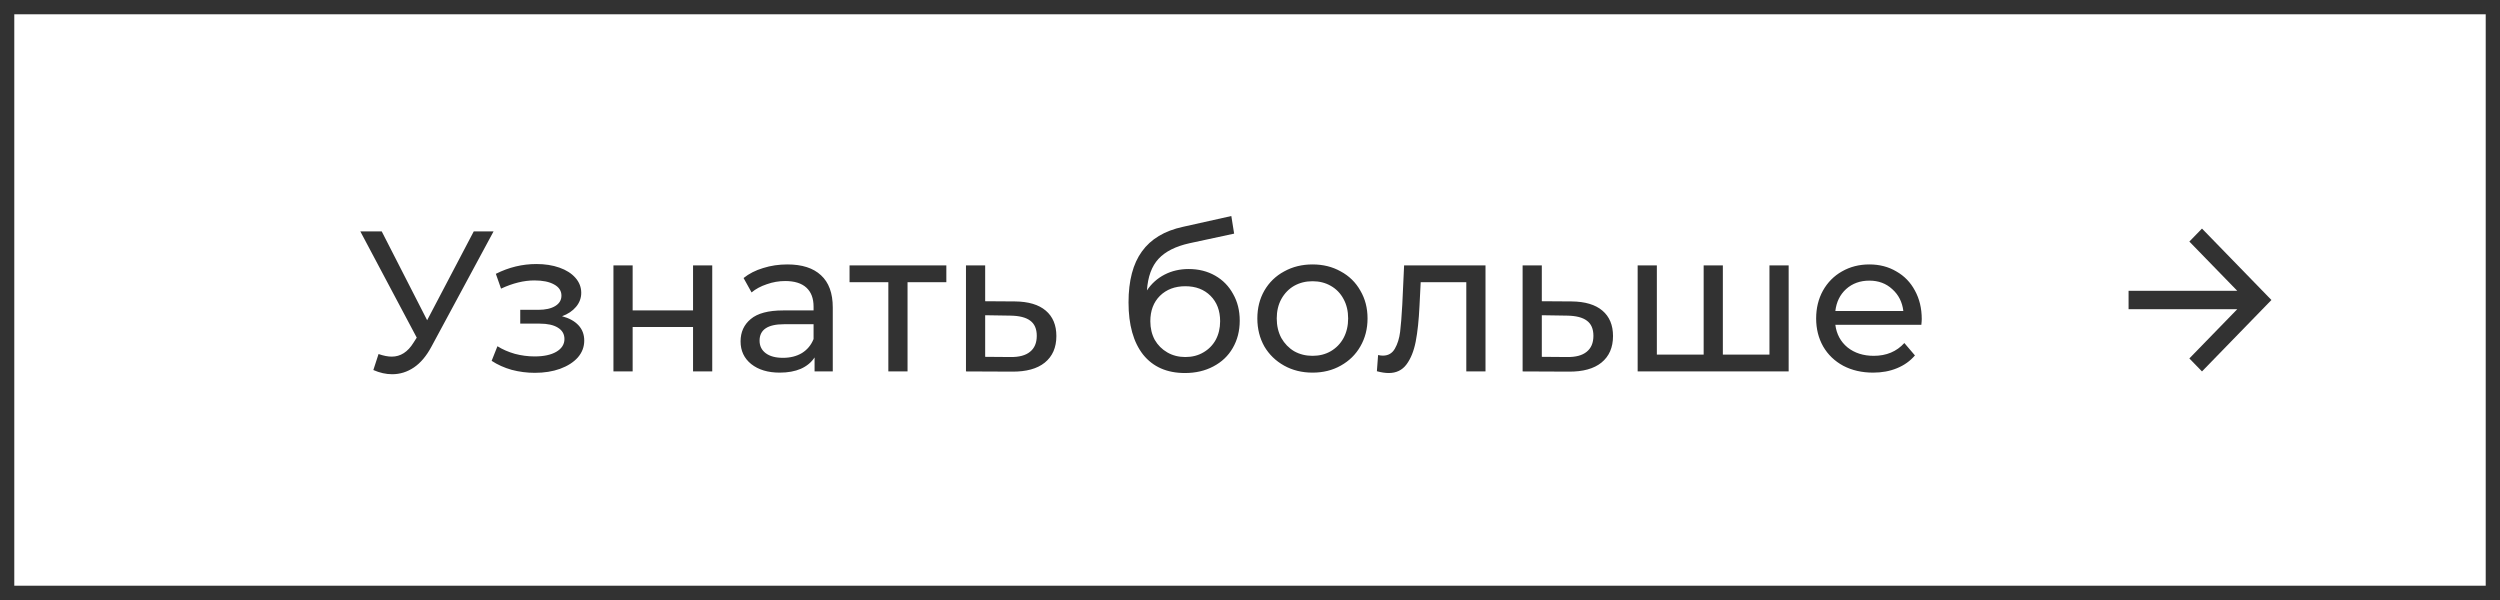 <?xml version="1.0" encoding="UTF-8"?> <svg xmlns="http://www.w3.org/2000/svg" width="175" height="42" viewBox="0 0 175 42" fill="none"> <path d="M0.5 0.5H174.5V41.5H0.5V0.5Z" stroke="#323232"></path> <path d="M34.548 16.2L30.194 24.278C29.849 24.922 29.443 25.403 28.976 25.72C28.509 26.037 28.001 26.196 27.45 26.196C27.021 26.196 26.582 26.098 26.134 25.902L26.498 24.782C26.843 24.903 27.151 24.964 27.422 24.964C28.038 24.964 28.547 24.637 28.948 23.984L29.172 23.634L25.224 16.2H26.722L29.9 22.416L33.162 16.2H34.548ZM39.343 22.136C39.838 22.267 40.221 22.477 40.491 22.766C40.762 23.055 40.897 23.415 40.897 23.844C40.897 24.283 40.748 24.675 40.449 25.02C40.151 25.356 39.735 25.622 39.203 25.818C38.681 26.005 38.093 26.098 37.439 26.098C36.889 26.098 36.347 26.028 35.815 25.888C35.293 25.739 34.826 25.529 34.415 25.258L34.821 24.236C35.176 24.46 35.582 24.637 36.039 24.768C36.497 24.889 36.959 24.95 37.425 24.95C38.06 24.95 38.564 24.843 38.937 24.628C39.32 24.404 39.511 24.105 39.511 23.732C39.511 23.387 39.357 23.121 39.049 22.934C38.751 22.747 38.326 22.654 37.775 22.654H36.417V21.688H37.677C38.181 21.688 38.578 21.599 38.867 21.422C39.157 21.245 39.301 21.002 39.301 20.694C39.301 20.358 39.129 20.097 38.783 19.91C38.447 19.723 37.99 19.63 37.411 19.63C36.674 19.63 35.895 19.821 35.073 20.204L34.709 19.168C35.615 18.711 36.562 18.482 37.551 18.482C38.149 18.482 38.685 18.566 39.161 18.734C39.637 18.902 40.011 19.14 40.281 19.448C40.552 19.756 40.687 20.106 40.687 20.498C40.687 20.862 40.566 21.189 40.323 21.478C40.081 21.767 39.754 21.987 39.343 22.136ZM42.941 18.58H44.285V21.73H48.513V18.58H49.857V26H48.513V22.892H44.285V26H42.941V18.58ZM55.116 18.51C56.143 18.51 56.927 18.762 57.468 19.266C58.019 19.77 58.294 20.521 58.294 21.52V26H57.02V25.02C56.796 25.365 56.474 25.631 56.054 25.818C55.643 25.995 55.153 26.084 54.584 26.084C53.753 26.084 53.086 25.883 52.582 25.482C52.087 25.081 51.84 24.553 51.84 23.9C51.84 23.247 52.078 22.724 52.554 22.332C53.03 21.931 53.786 21.73 54.822 21.73H56.95V21.464C56.95 20.885 56.782 20.442 56.446 20.134C56.11 19.826 55.615 19.672 54.962 19.672C54.523 19.672 54.094 19.747 53.674 19.896C53.254 20.036 52.899 20.227 52.61 20.47L52.05 19.462C52.433 19.154 52.89 18.921 53.422 18.762C53.954 18.594 54.519 18.51 55.116 18.51ZM54.808 25.048C55.321 25.048 55.765 24.936 56.138 24.712C56.511 24.479 56.782 24.152 56.95 23.732V22.696H54.878C53.739 22.696 53.17 23.079 53.17 23.844C53.17 24.217 53.315 24.511 53.604 24.726C53.893 24.941 54.295 25.048 54.808 25.048ZM66.244 19.756H63.528V26H62.184V19.756H59.468V18.58H66.244V19.756ZM71.048 21.1C71.991 21.109 72.71 21.324 73.204 21.744C73.699 22.164 73.946 22.757 73.946 23.522C73.946 24.325 73.676 24.945 73.134 25.384C72.602 25.813 71.837 26.023 70.838 26.014L67.618 26V18.58H68.962V21.086L71.048 21.1ZM70.726 24.992C71.333 25.001 71.79 24.88 72.098 24.628C72.416 24.376 72.574 24.003 72.574 23.508C72.574 23.023 72.42 22.668 72.112 22.444C71.814 22.22 71.352 22.103 70.726 22.094L68.962 22.066V24.978L70.726 24.992ZM83.211 18.832C83.902 18.832 84.518 18.986 85.059 19.294C85.6 19.602 86.02 20.031 86.319 20.582C86.627 21.123 86.781 21.744 86.781 22.444C86.781 23.163 86.618 23.802 86.291 24.362C85.974 24.913 85.521 25.342 84.933 25.65C84.354 25.958 83.692 26.112 82.945 26.112C81.685 26.112 80.71 25.683 80.019 24.824C79.338 23.956 78.997 22.738 78.997 21.17C78.997 19.649 79.31 18.459 79.935 17.6C80.56 16.732 81.517 16.158 82.805 15.878L86.193 15.122L86.389 16.354L83.267 17.026C82.296 17.241 81.573 17.605 81.097 18.118C80.621 18.631 80.35 19.369 80.285 20.33C80.602 19.854 81.013 19.485 81.517 19.224C82.021 18.963 82.586 18.832 83.211 18.832ZM82.973 24.992C83.449 24.992 83.869 24.885 84.233 24.67C84.606 24.455 84.896 24.161 85.101 23.788C85.306 23.405 85.409 22.971 85.409 22.486C85.409 21.749 85.185 21.156 84.737 20.708C84.289 20.26 83.701 20.036 82.973 20.036C82.245 20.036 81.652 20.26 81.195 20.708C80.747 21.156 80.523 21.749 80.523 22.486C80.523 22.971 80.626 23.405 80.831 23.788C81.046 24.161 81.34 24.455 81.713 24.67C82.086 24.885 82.506 24.992 82.973 24.992ZM91.878 26.084C91.141 26.084 90.478 25.921 89.89 25.594C89.302 25.267 88.84 24.819 88.504 24.25C88.178 23.671 88.014 23.018 88.014 22.29C88.014 21.562 88.178 20.913 88.504 20.344C88.84 19.765 89.302 19.317 89.89 19C90.478 18.673 91.141 18.51 91.878 18.51C92.616 18.51 93.274 18.673 93.852 19C94.44 19.317 94.898 19.765 95.224 20.344C95.56 20.913 95.728 21.562 95.728 22.29C95.728 23.018 95.56 23.671 95.224 24.25C94.898 24.819 94.44 25.267 93.852 25.594C93.274 25.921 92.616 26.084 91.878 26.084ZM91.878 24.908C92.354 24.908 92.779 24.801 93.152 24.586C93.535 24.362 93.834 24.054 94.048 23.662C94.263 23.261 94.37 22.803 94.37 22.29C94.37 21.777 94.263 21.324 94.048 20.932C93.834 20.531 93.535 20.223 93.152 20.008C92.779 19.793 92.354 19.686 91.878 19.686C91.402 19.686 90.973 19.793 90.59 20.008C90.217 20.223 89.918 20.531 89.694 20.932C89.48 21.324 89.372 21.777 89.372 22.29C89.372 22.803 89.48 23.261 89.694 23.662C89.918 24.054 90.217 24.362 90.59 24.586C90.973 24.801 91.402 24.908 91.878 24.908ZM103.985 18.58V26H102.641V19.756H99.448L99.365 21.408C99.318 22.407 99.229 23.242 99.099 23.914C98.968 24.577 98.753 25.109 98.454 25.51C98.156 25.911 97.74 26.112 97.209 26.112C96.966 26.112 96.691 26.07 96.382 25.986L96.466 24.852C96.588 24.88 96.7 24.894 96.802 24.894C97.176 24.894 97.456 24.731 97.642 24.404C97.829 24.077 97.951 23.69 98.007 23.242C98.062 22.794 98.114 22.155 98.16 21.324L98.287 18.58H103.985ZM110.013 21.1C110.956 21.109 111.675 21.324 112.169 21.744C112.664 22.164 112.911 22.757 112.911 23.522C112.911 24.325 112.641 24.945 112.099 25.384C111.567 25.813 110.802 26.023 109.803 26.014L106.583 26V18.58H107.927V21.086L110.013 21.1ZM109.691 24.992C110.298 25.001 110.755 24.88 111.063 24.628C111.381 24.376 111.539 24.003 111.539 23.508C111.539 23.023 111.385 22.668 111.077 22.444C110.779 22.22 110.317 22.103 109.691 22.094L107.927 22.066V24.978L109.691 24.992ZM125.206 18.58V26H114.636V18.58H115.98V24.824H119.256V18.58H120.6V24.824H123.862V18.58H125.206ZM134.522 22.332C134.522 22.435 134.512 22.57 134.494 22.738H128.474C128.558 23.391 128.842 23.919 129.328 24.32C129.822 24.712 130.434 24.908 131.162 24.908C132.048 24.908 132.762 24.609 133.304 24.012L134.046 24.88C133.71 25.272 133.29 25.571 132.786 25.776C132.291 25.981 131.736 26.084 131.12 26.084C130.336 26.084 129.64 25.925 129.034 25.608C128.427 25.281 127.956 24.829 127.62 24.25C127.293 23.671 127.13 23.018 127.13 22.29C127.13 21.571 127.288 20.923 127.606 20.344C127.932 19.765 128.376 19.317 128.936 19C129.505 18.673 130.144 18.51 130.854 18.51C131.563 18.51 132.193 18.673 132.744 19C133.304 19.317 133.738 19.765 134.046 20.344C134.363 20.923 134.522 21.585 134.522 22.332ZM130.854 19.644C130.21 19.644 129.668 19.84 129.23 20.232C128.8 20.624 128.548 21.137 128.474 21.772H133.234C133.159 21.147 132.902 20.638 132.464 20.246C132.034 19.845 131.498 19.644 130.854 19.644Z" fill="#323232"></path> <path d="M156.608 20.357L153.255 16.909L154.139 16L159 21L154.139 26L153.255 25.091L156.608 21.643H149V20.357H156.608Z" fill="#323232"></path> </svg> 